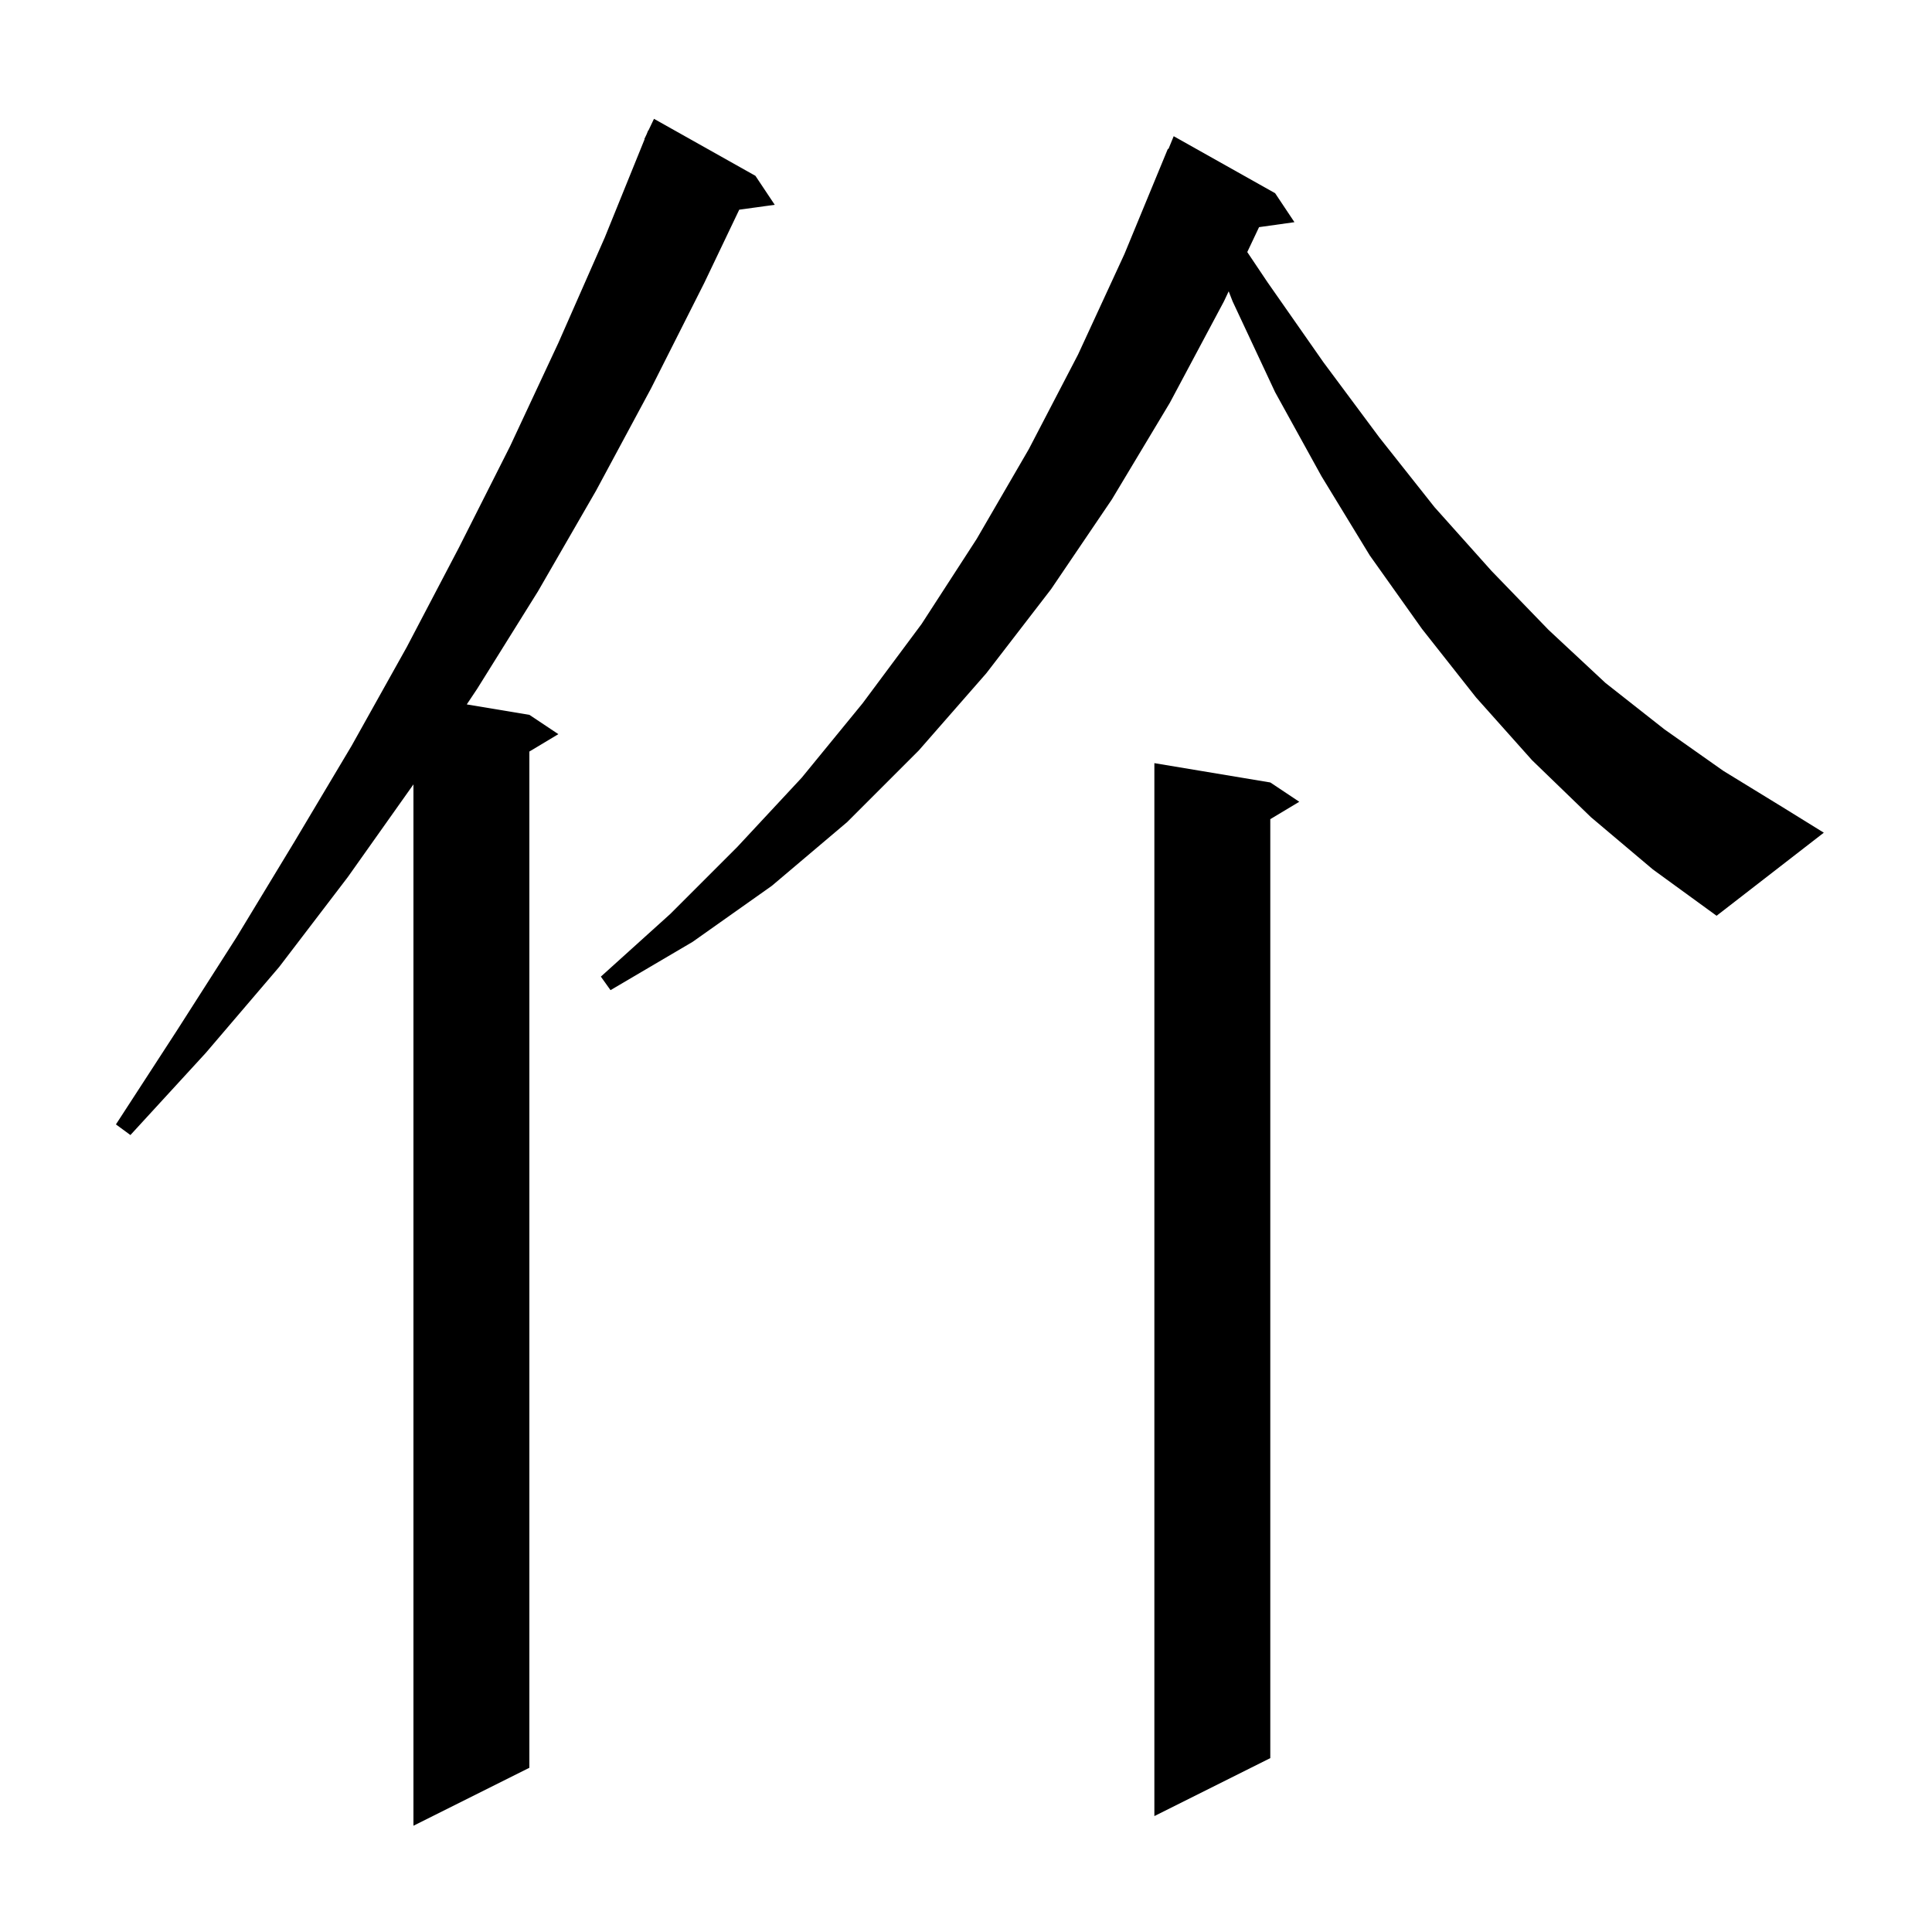 <svg xmlns="http://www.w3.org/2000/svg" xmlns:xlink="http://www.w3.org/1999/xlink" version="1.1" baseProfile="full" viewBox="0 0 200 200" width="200" height="200"><g fill="currentColor"><path d="M 78.2 18.2 L 80.2 21.2 L 76.526 21.707 L 72.9 29.3 L 67.4 40.2 L 61.7 50.8 L 55.7 61.2 L 49.4 71.3 L 48.32 72.92 L 54.8 74.0 L 57.8 76.0 L 54.8 77.8 L 54.8 183.0 L 42.8 189.0 L 42.8 81.2 L 36.0 90.8 L 28.9 100.1 L 21.3 109.0 L 13.5 117.5 L 12.0 116.4 L 18.3 106.7 L 24.5 97.0 L 30.5 87.1 L 36.4 77.2 L 42.1 67.0 L 47.5 56.7 L 52.8 46.2 L 57.8 35.5 L 62.6 24.6 L 66.731 14.41 L 66.7 14.4 L 66.936 13.904 L 67.1 13.5 L 67.124 13.51 L 67.7 12.3 Z M 131.5 81.0 L 134.5 83.0 L 131.5 84.8 L 131.5 182.0 L 119.5 188.0 L 119.5 79.0 Z M 164.7 84.6 L 158.6 78.7 L 152.8 72.2 L 147.2 65.1 L 141.8 57.5 L 136.8 49.3 L 132.0 40.6 L 127.6 31.2 L 127.193 30.157 L 126.7 31.2 L 121.1 41.7 L 115.1 51.7 L 108.8 61.0 L 102.1 69.7 L 95.1 77.7 L 87.7 85.1 L 79.9 91.7 L 71.7 97.5 L 63.2 102.5 L 62.2 101.1 L 69.4 94.6 L 76.3 87.7 L 83.0 80.5 L 89.3 72.8 L 95.4 64.6 L 101.1 55.8 L 106.5 46.5 L 111.6 36.7 L 116.4 26.3 L 120.9 15.4 L 120.958 15.424 L 121.5 14.1 L 132.0 20.0 L 134.0 23.0 L 130.337 23.514 L 129.117 26.093 L 131.2 29.2 L 137.0 37.5 L 142.8 45.3 L 148.5 52.5 L 154.4 59.1 L 160.3 65.2 L 166.2 70.7 L 172.3 75.5 L 178.4 79.8 L 184.6 83.6 L 188.8 86.2 L 177.7 94.8 L 171.1 90.0 Z "/></g></svg>